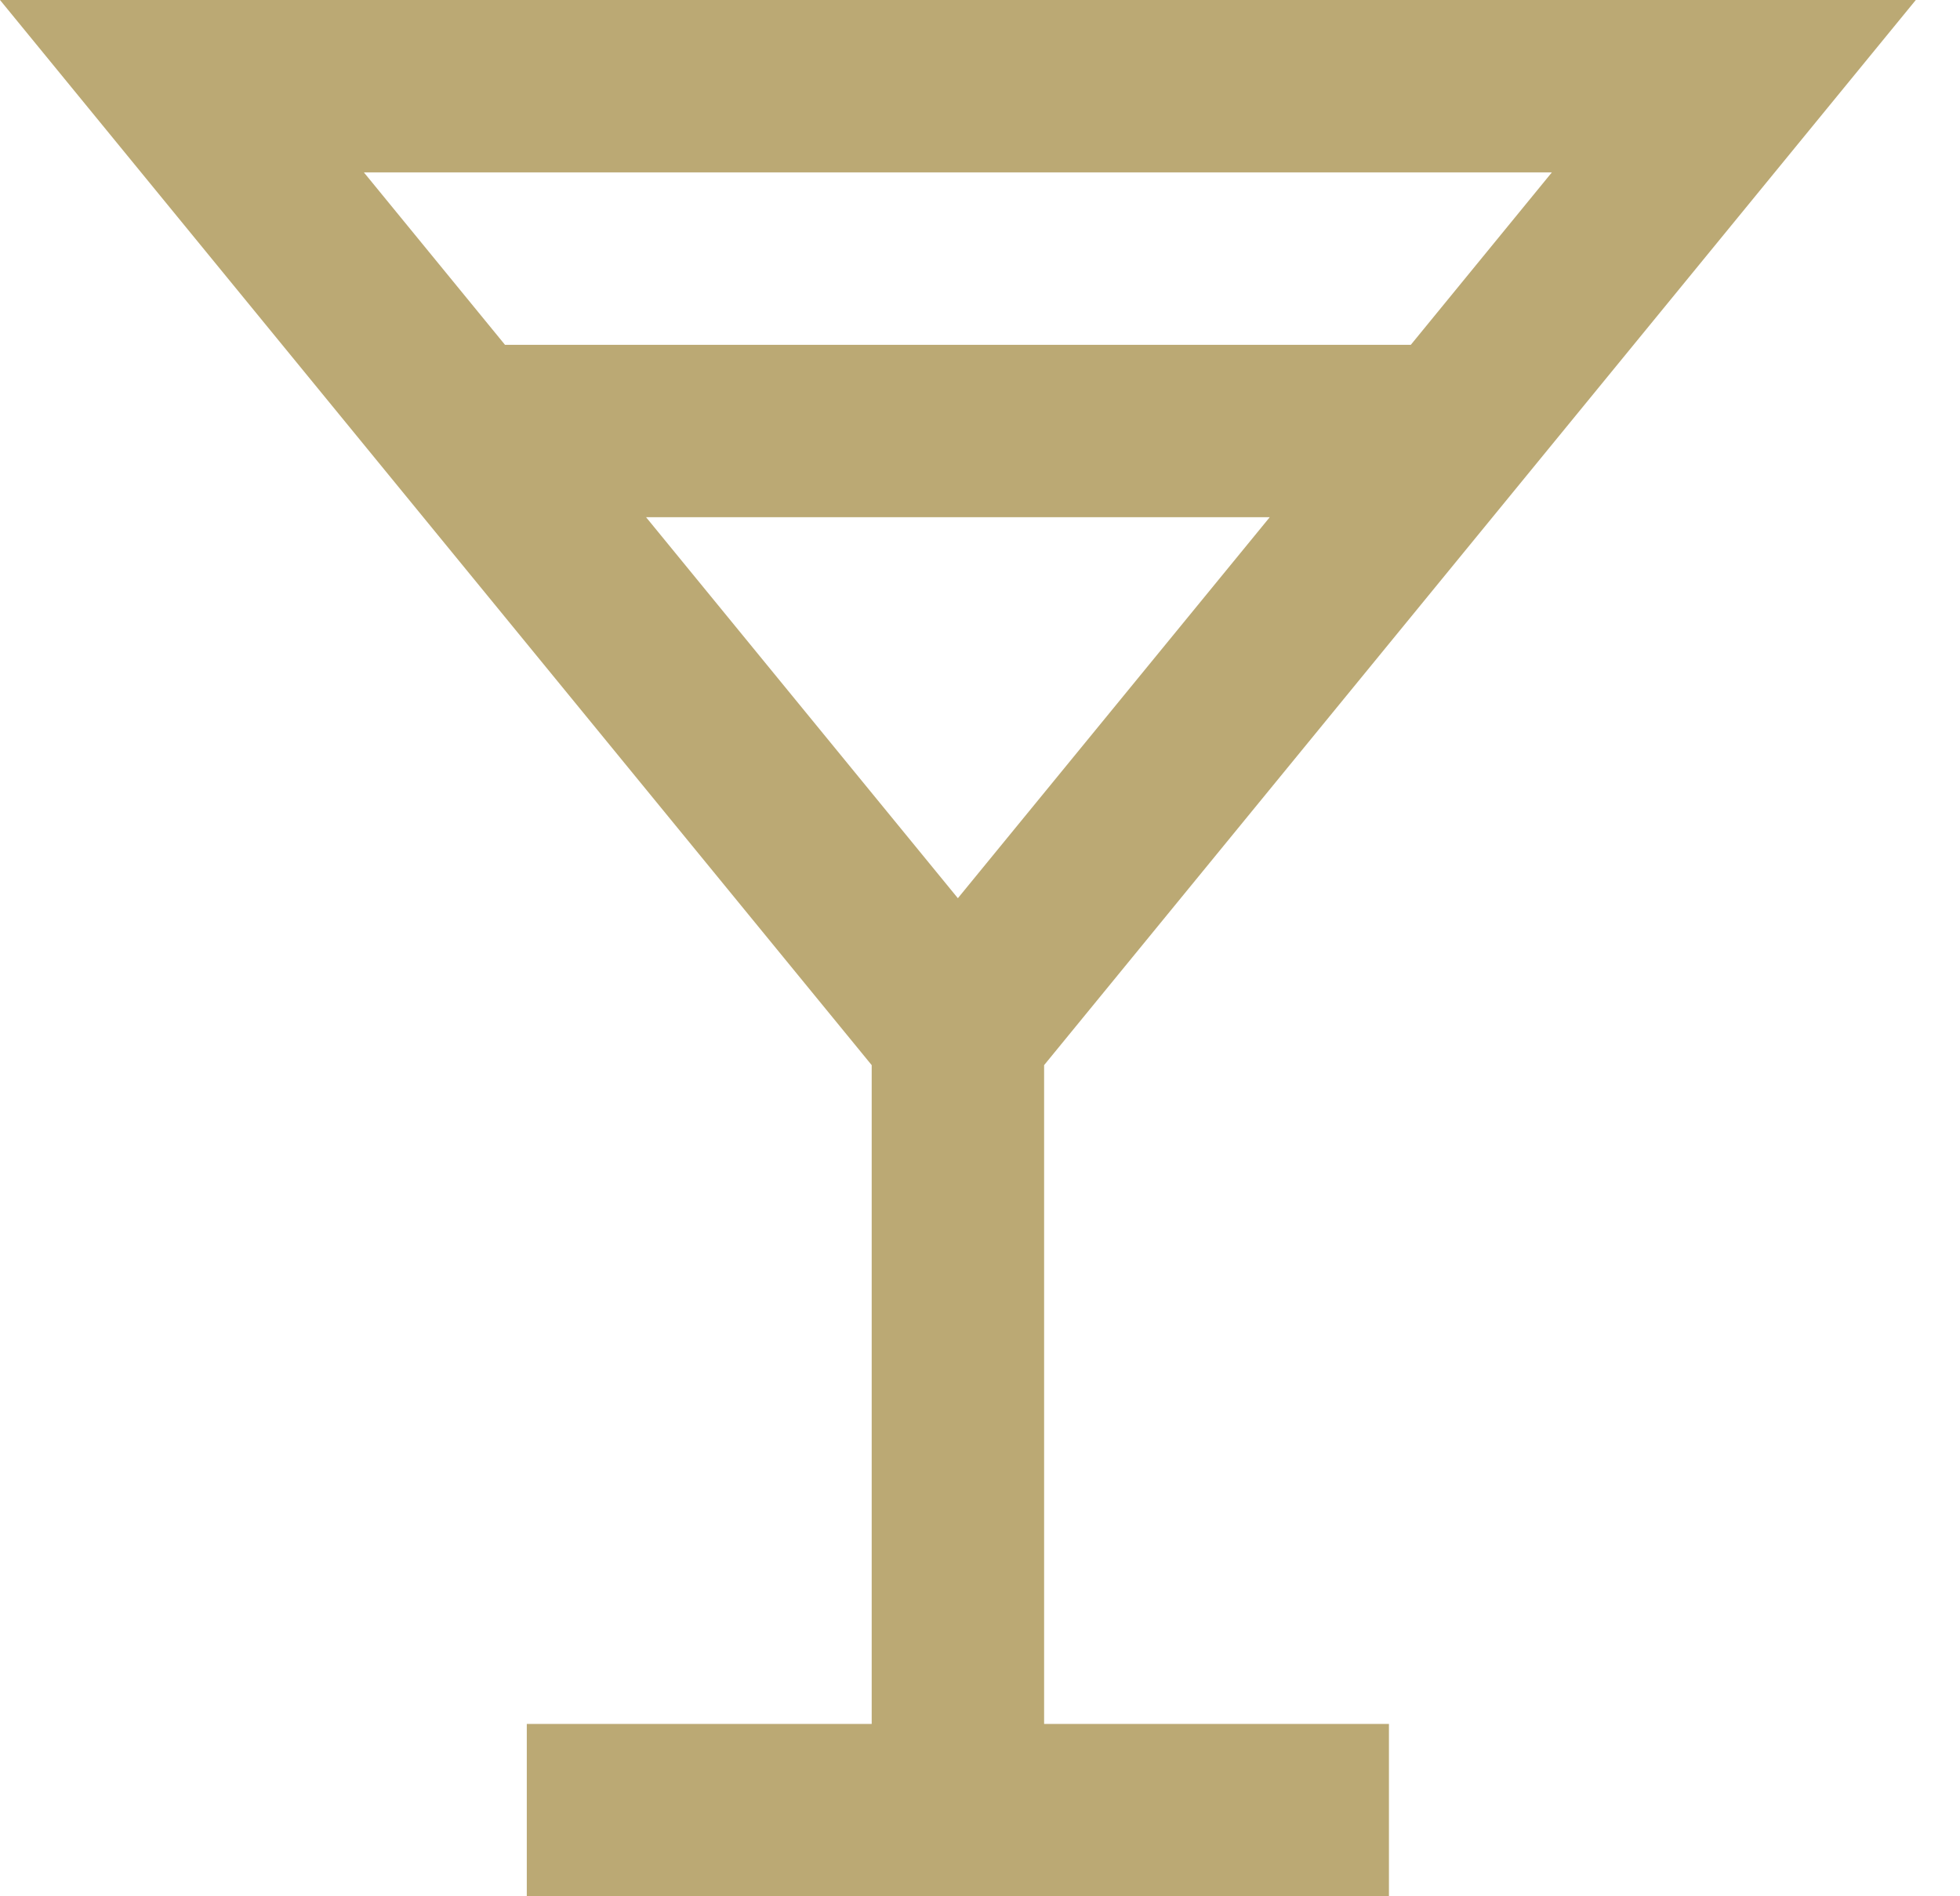 <svg width="31" height="30" viewBox="0 0 31 30" fill="none" xmlns="http://www.w3.org/2000/svg">
<path fill-rule="evenodd" clip-rule="evenodd" d="M21.968 30H8.332V27.273H13.787V16.851L0 0H30.301L16.514 16.851V27.273H21.968V30ZM15.15 14.21L20.083 8.182H10.218L15.15 14.21ZM7.987 5.455H22.314L24.545 2.727H5.755L7.987 5.455Z" fill="#BBA974"/>
</svg>
